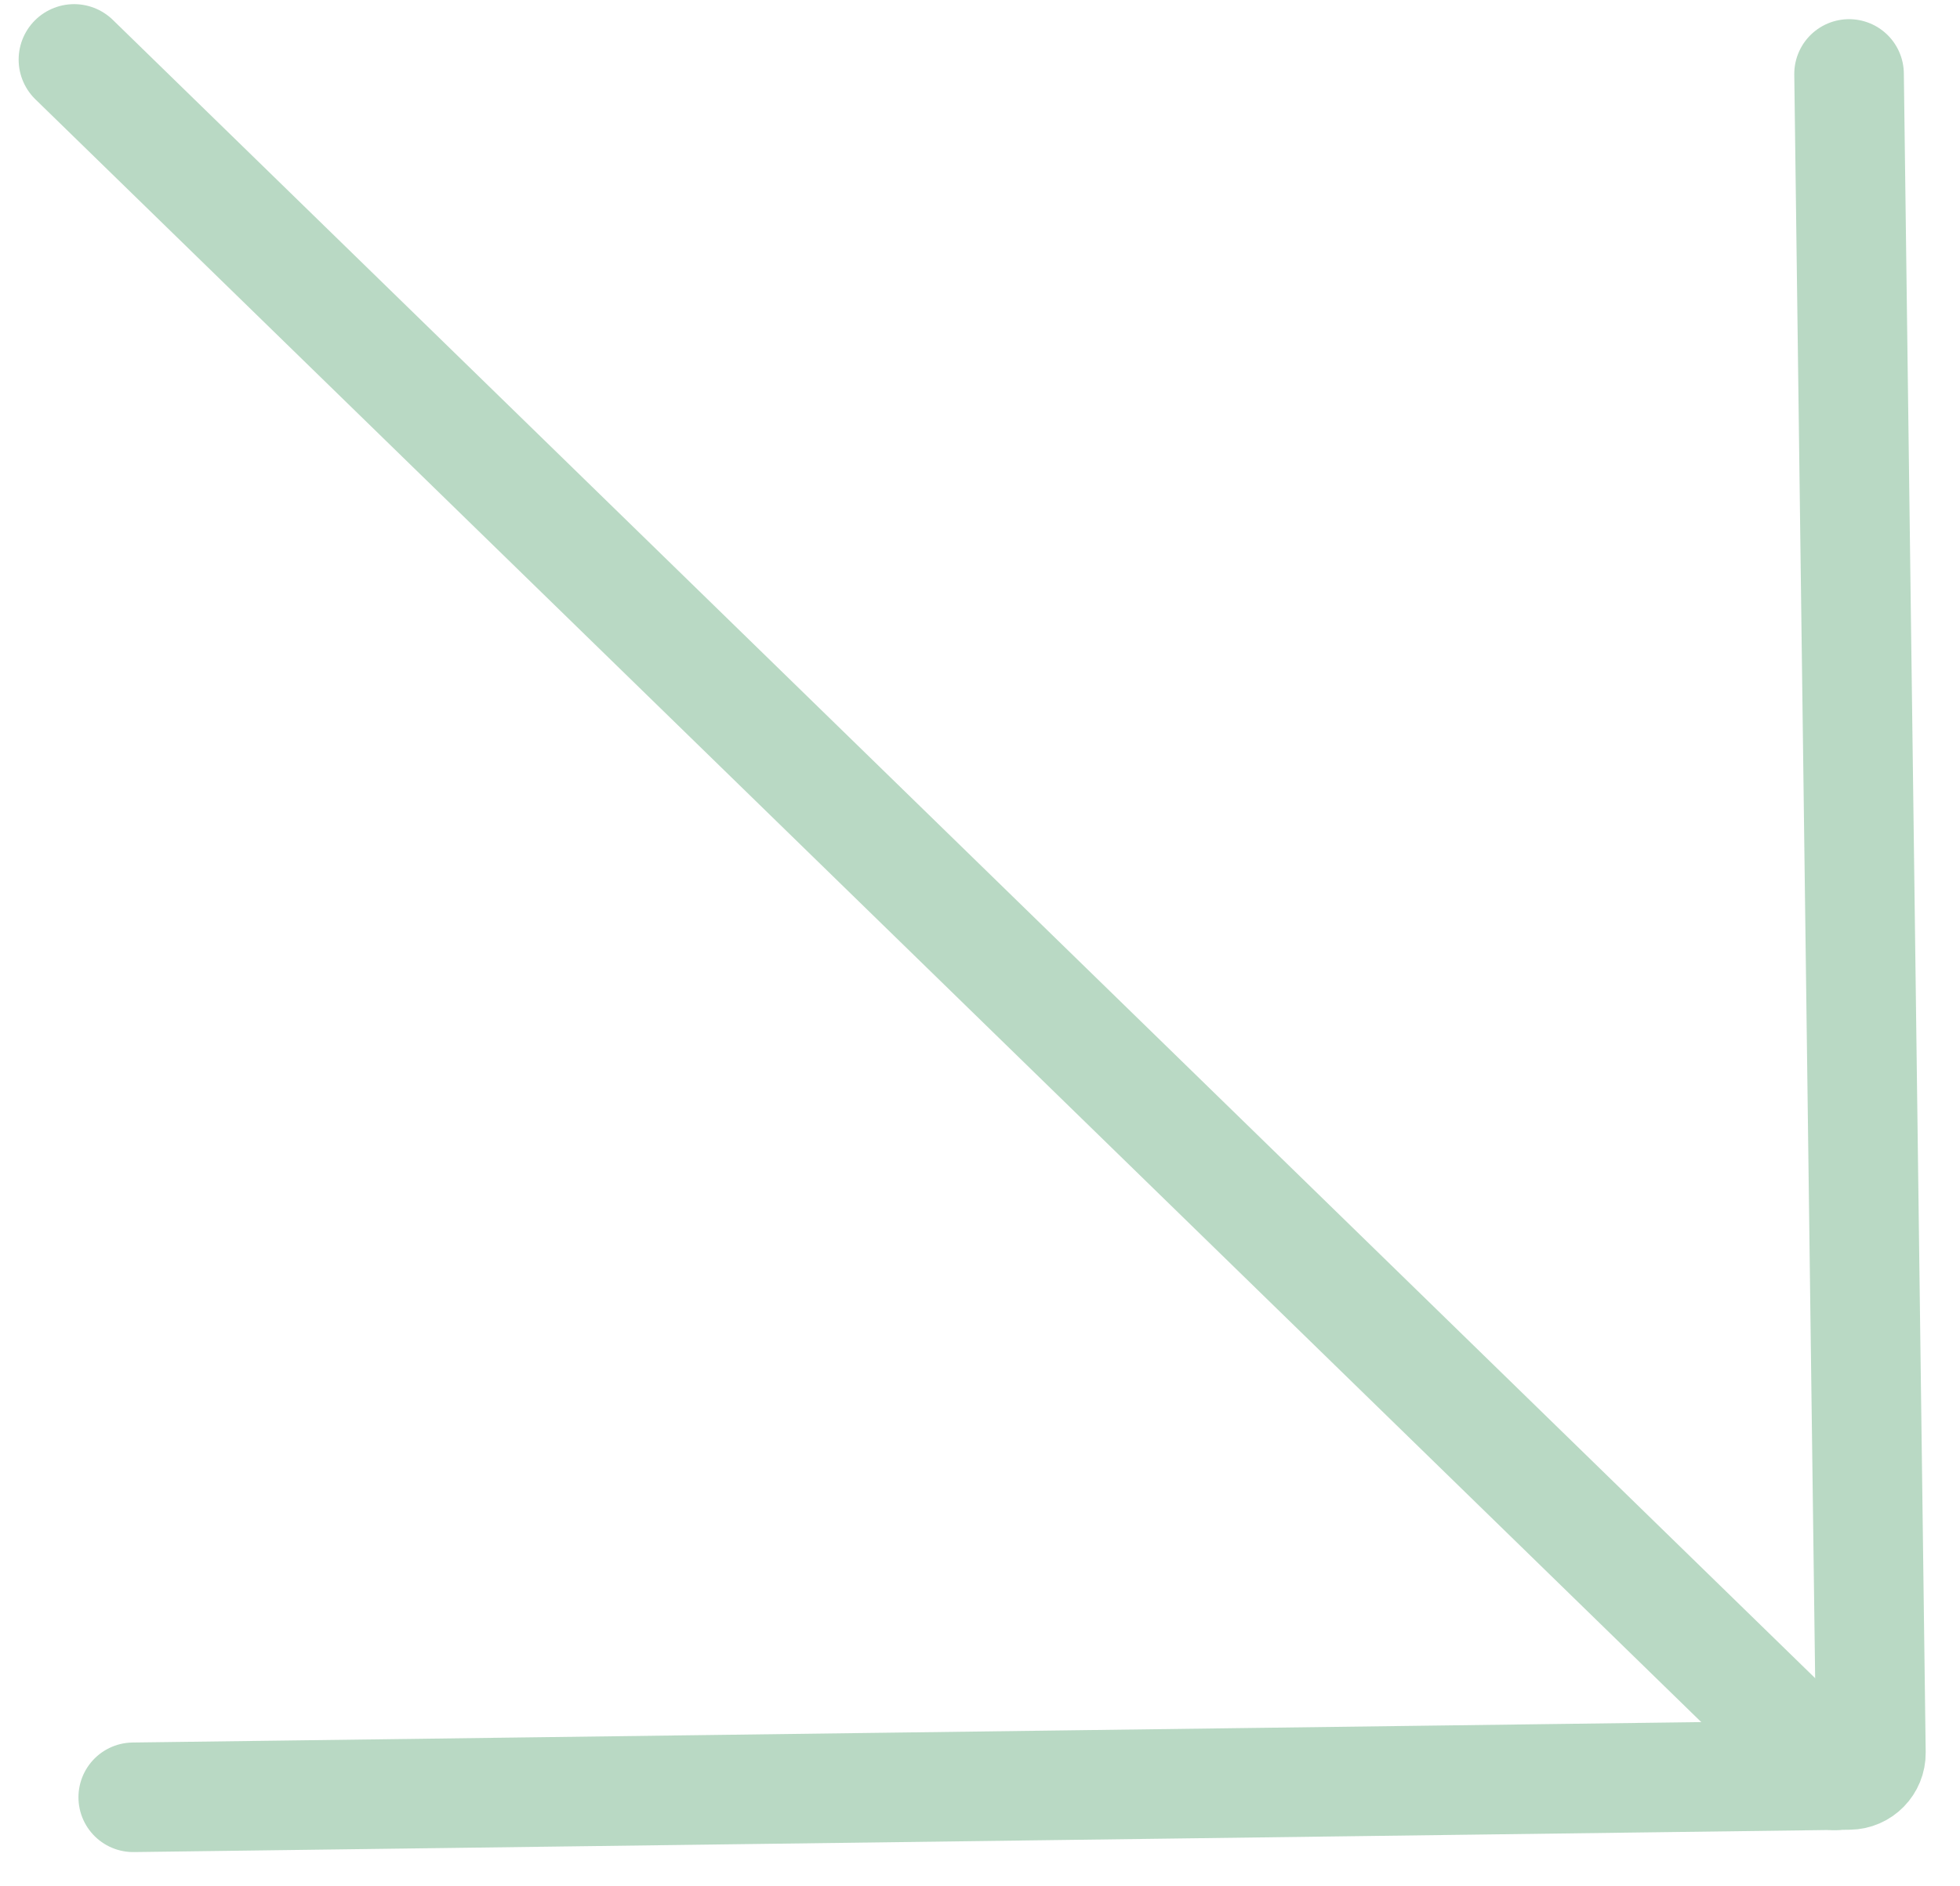 <?xml version="1.0" encoding="UTF-8"?> <svg xmlns="http://www.w3.org/2000/svg" width="53" height="51" viewBox="0 0 53 51" fill="none"><path d="M50 2L50.591 47.404C50.595 47.731 50.333 48 50.006 48.004L3.603 48.608" stroke="#B9D9C4" stroke-width="2.963" stroke-linecap="round"></path><path d="M2.004 1.612L49.612 47.996" stroke="#B9D9C4" stroke-width="3" stroke-linecap="round"></path></svg> 